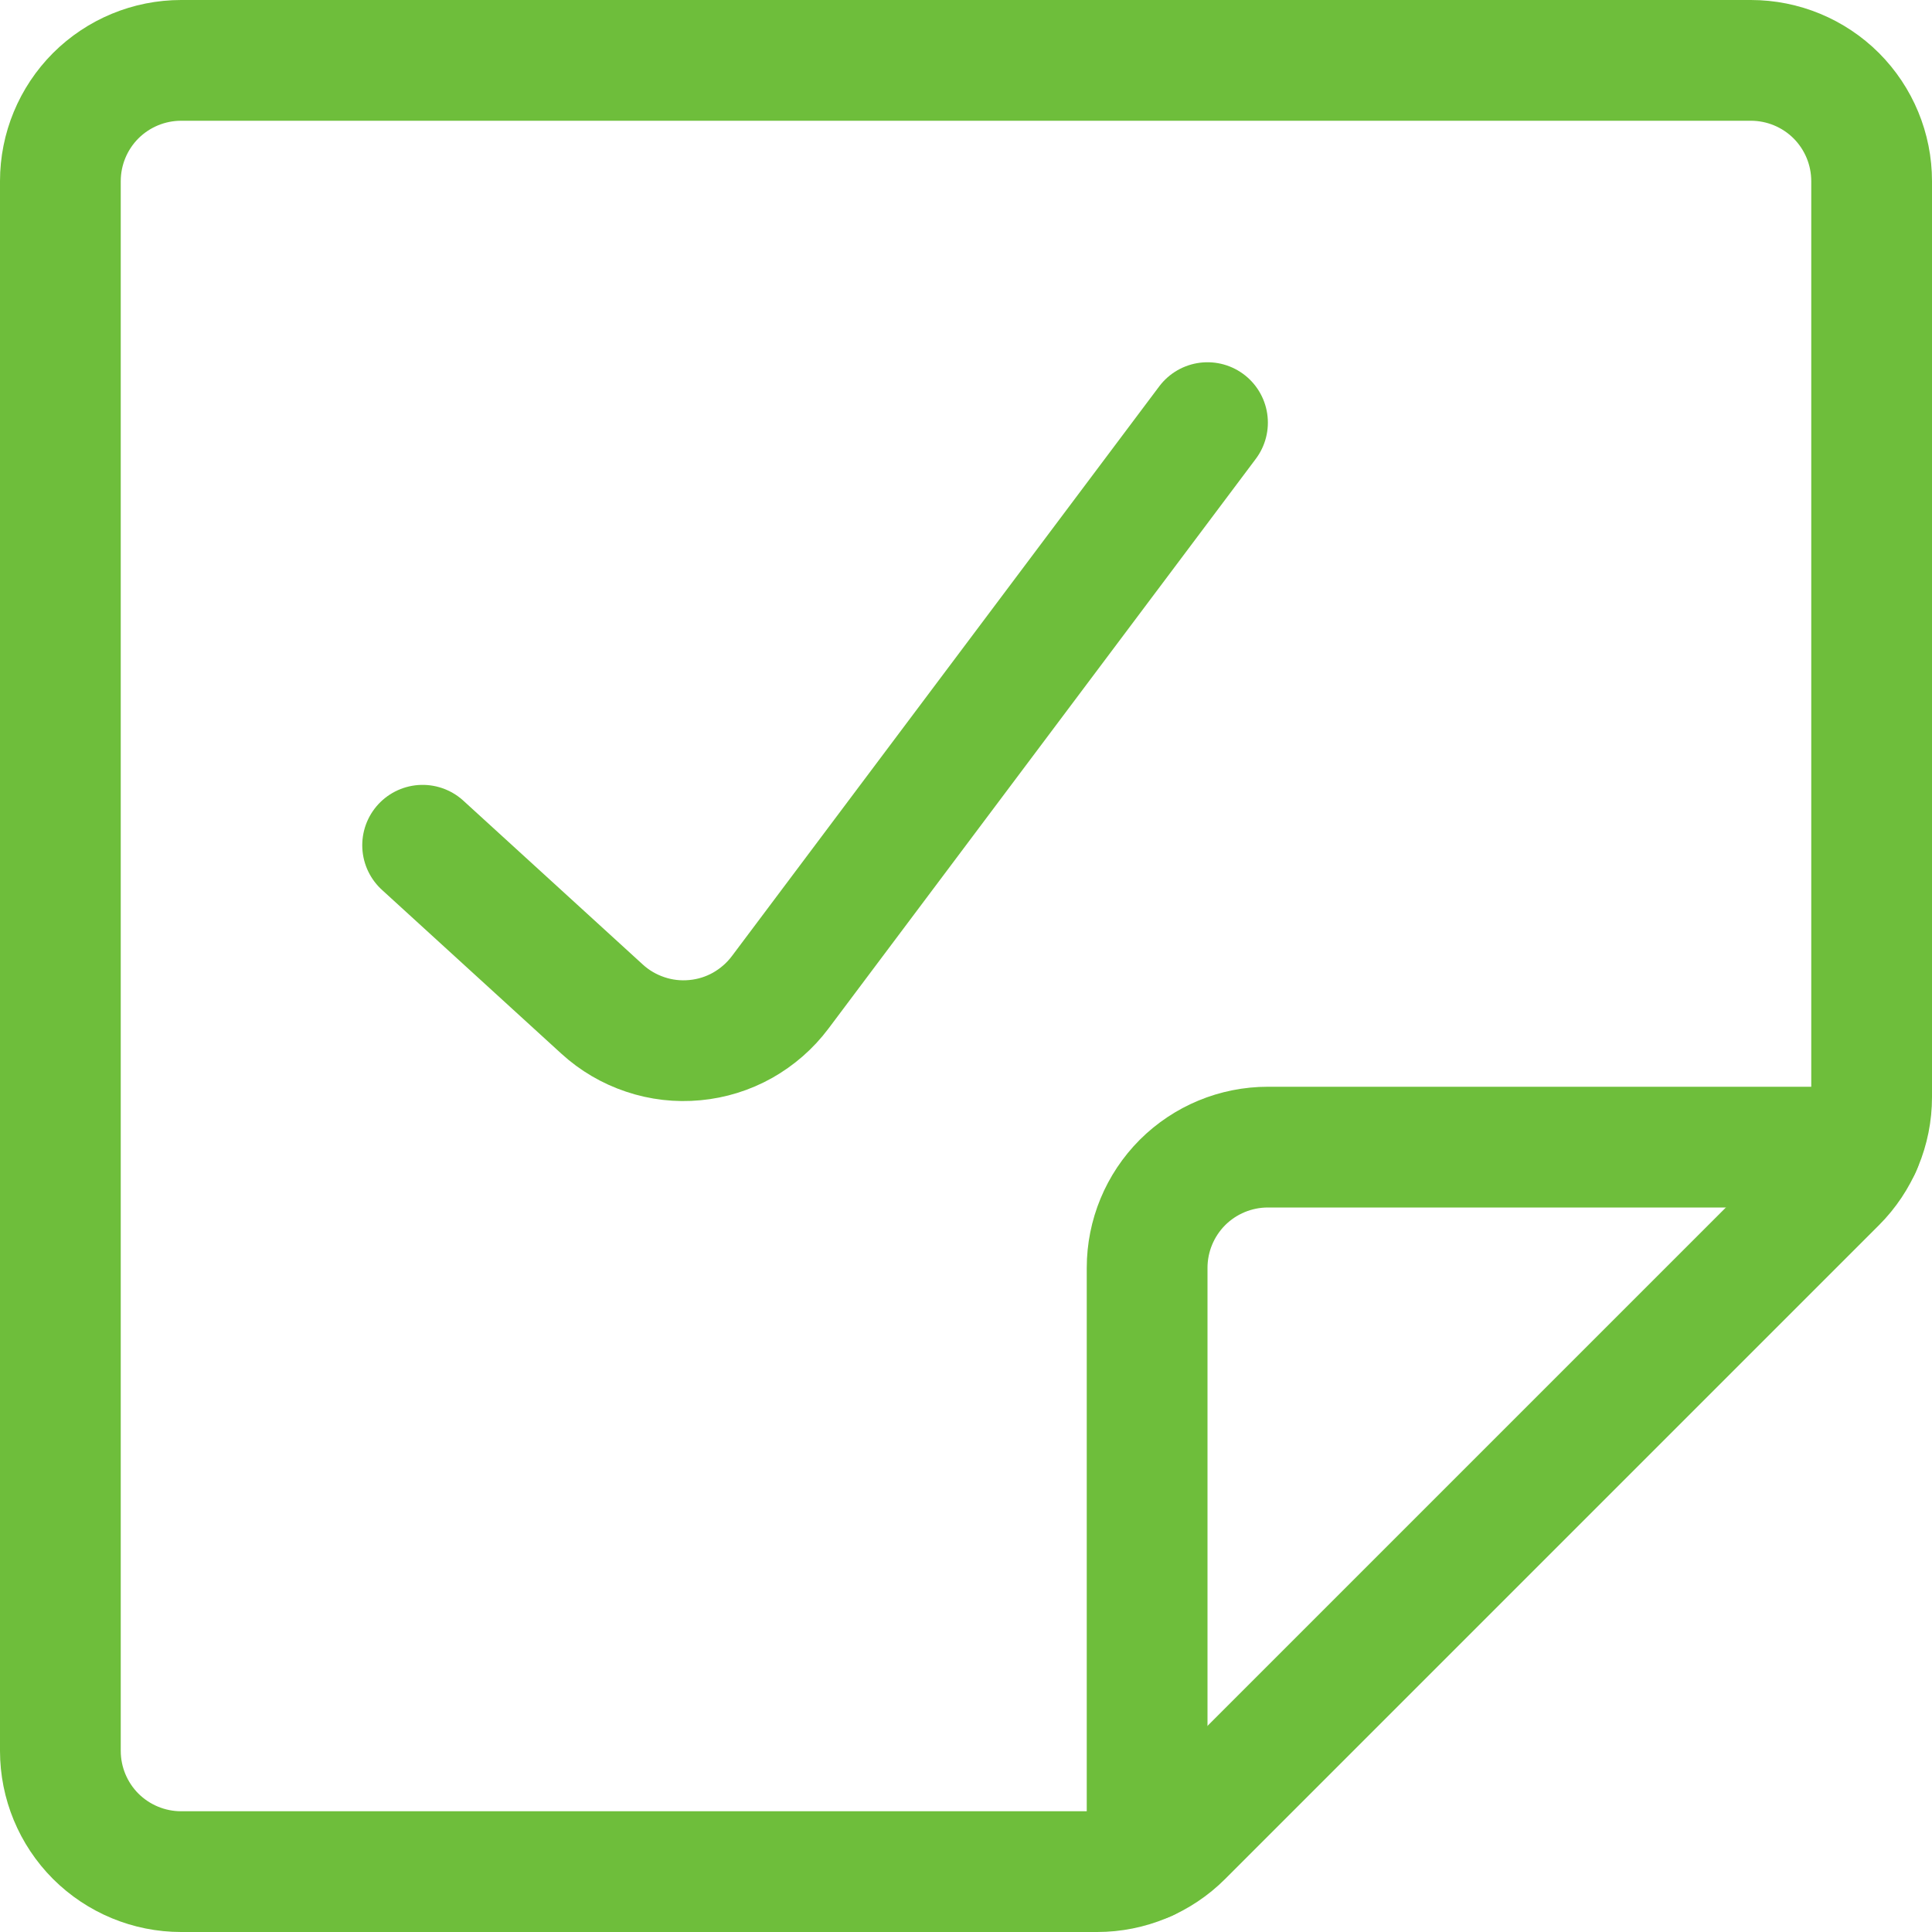 <?xml version="1.0" encoding="UTF-8"?>
<svg xmlns="http://www.w3.org/2000/svg" width="24" height="24" viewBox="0 0 24 24" fill="none">
  <g clip-path="url(#clip0_7454_60369)">
    <path d="M13.629 23.25H2.25C1.852 23.25 1.471 23.092 1.189 22.811C0.908 22.529 0.75 22.148 0.75 21.75V2.25C0.75 1.852 0.908 1.471 1.189 1.189C1.471 0.908 1.852 0.75 2.25 0.75H21.75C22.148 0.75 22.529 0.908 22.811 1.189C23.092 1.471 23.25 1.852 23.25 2.25V13.629C23.25 14.027 23.092 14.408 22.811 14.689L14.689 22.811C14.408 23.092 14.027 23.25 13.629 23.25Z" stroke="#6EBE3B" stroke-width="1.5" stroke-linecap="round" stroke-linejoin="round"></path>
    <path d="M14.25 23.115V15.75C14.25 15.352 14.408 14.971 14.689 14.689C14.971 14.408 15.352 14.25 15.75 14.25H23.115" stroke="#6EBE3B" stroke-width="1.5" stroke-linecap="round" stroke-linejoin="round"></path>
    <path d="M15 5.25L9.691 12.328C9.566 12.495 9.406 12.634 9.224 12.737C9.042 12.839 8.84 12.902 8.632 12.921C8.423 12.941 8.213 12.917 8.015 12.85C7.817 12.784 7.634 12.677 7.48 12.536L5.25 10.5" stroke="#6EBE3B" stroke-width="1.5" stroke-linecap="round" stroke-linejoin="round"></path>
  </g>
  <defs>
    <clipPath id="clip0_7454_60369">
      <rect width="24" height="24" fill="white"></rect>
    </clipPath>
  </defs>
</svg>
